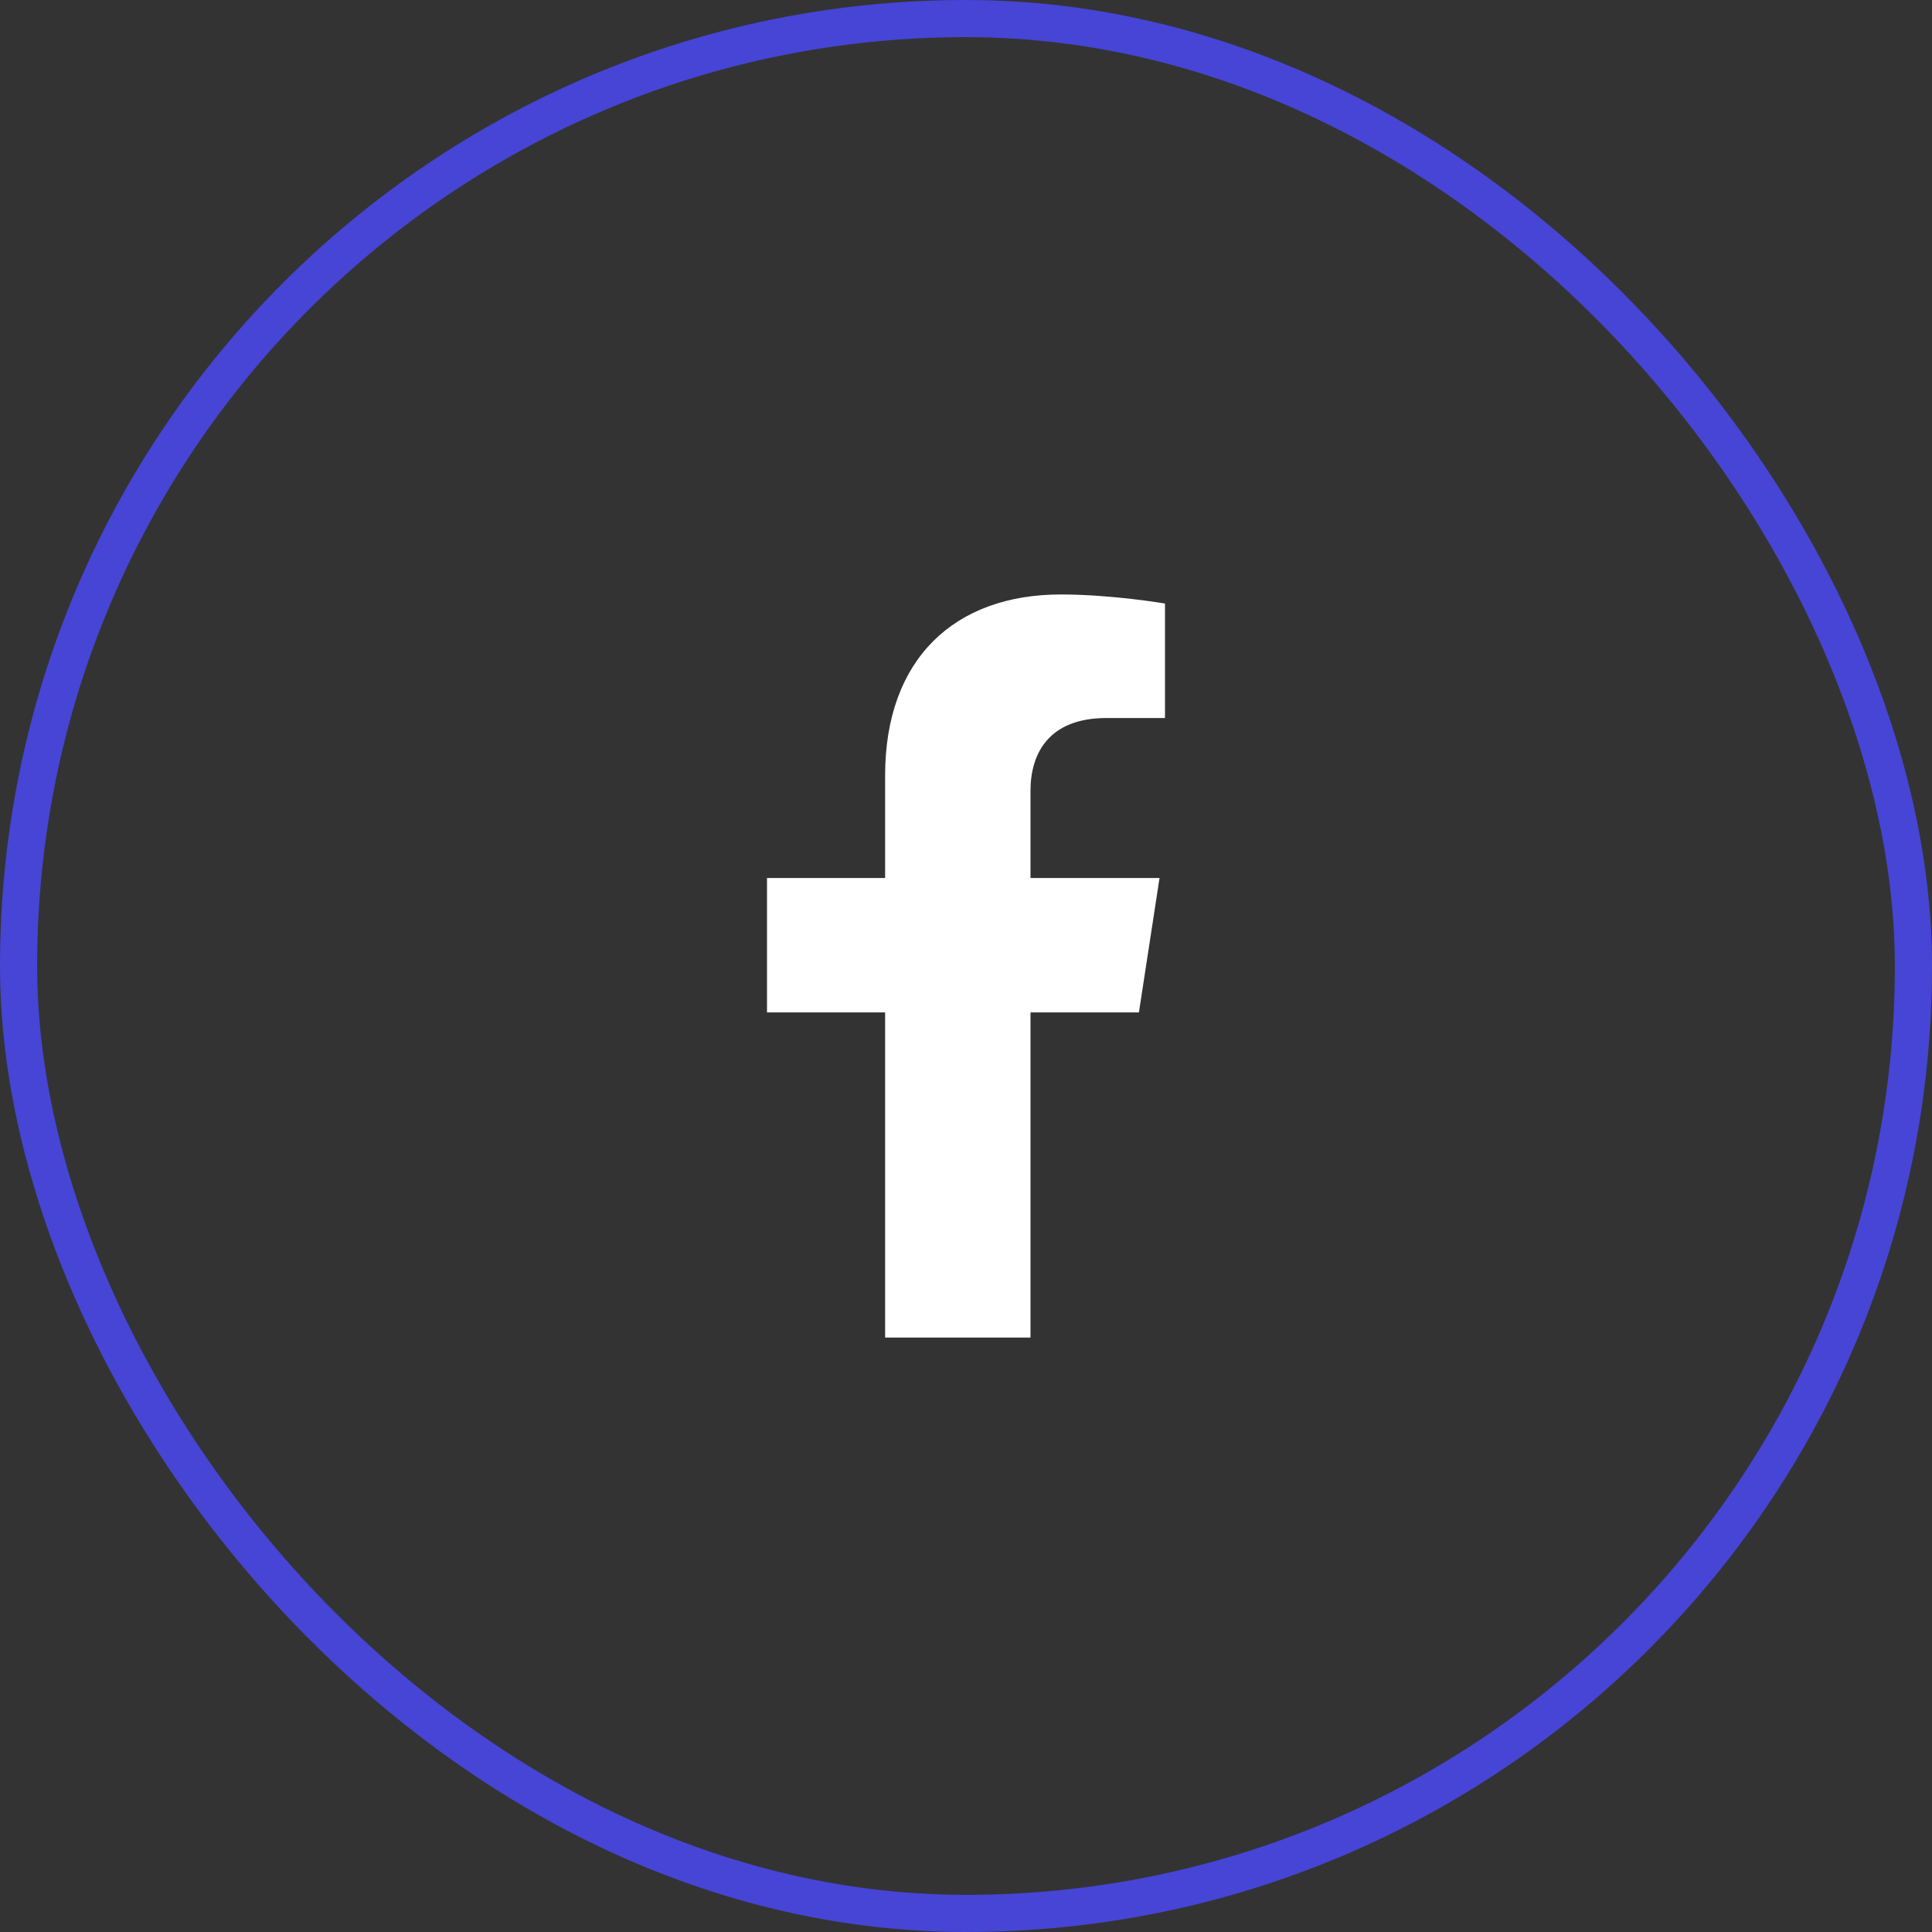 <svg width="52" height="52" viewBox="0 0 52 52" fill="none" xmlns="http://www.w3.org/2000/svg">
<rect x="0" y="0" width="52" height="52" fill="#333333" stroke="none"/>
<path d="M30.654 27.25L31.209 23.631H27.736V21.282C27.736 20.291 28.221 19.326 29.777 19.326H31.356V16.244C31.356 16.244 29.923 16 28.553 16C25.693 16 23.823 17.734 23.823 20.872V23.631H20.644V27.25H23.823V36H27.736V27.25H30.654Z" fill="white"/>
<rect x="0.5" y="0.5" width="51" height="51" rx="25.5" stroke="#4645D6"/>
</svg>
